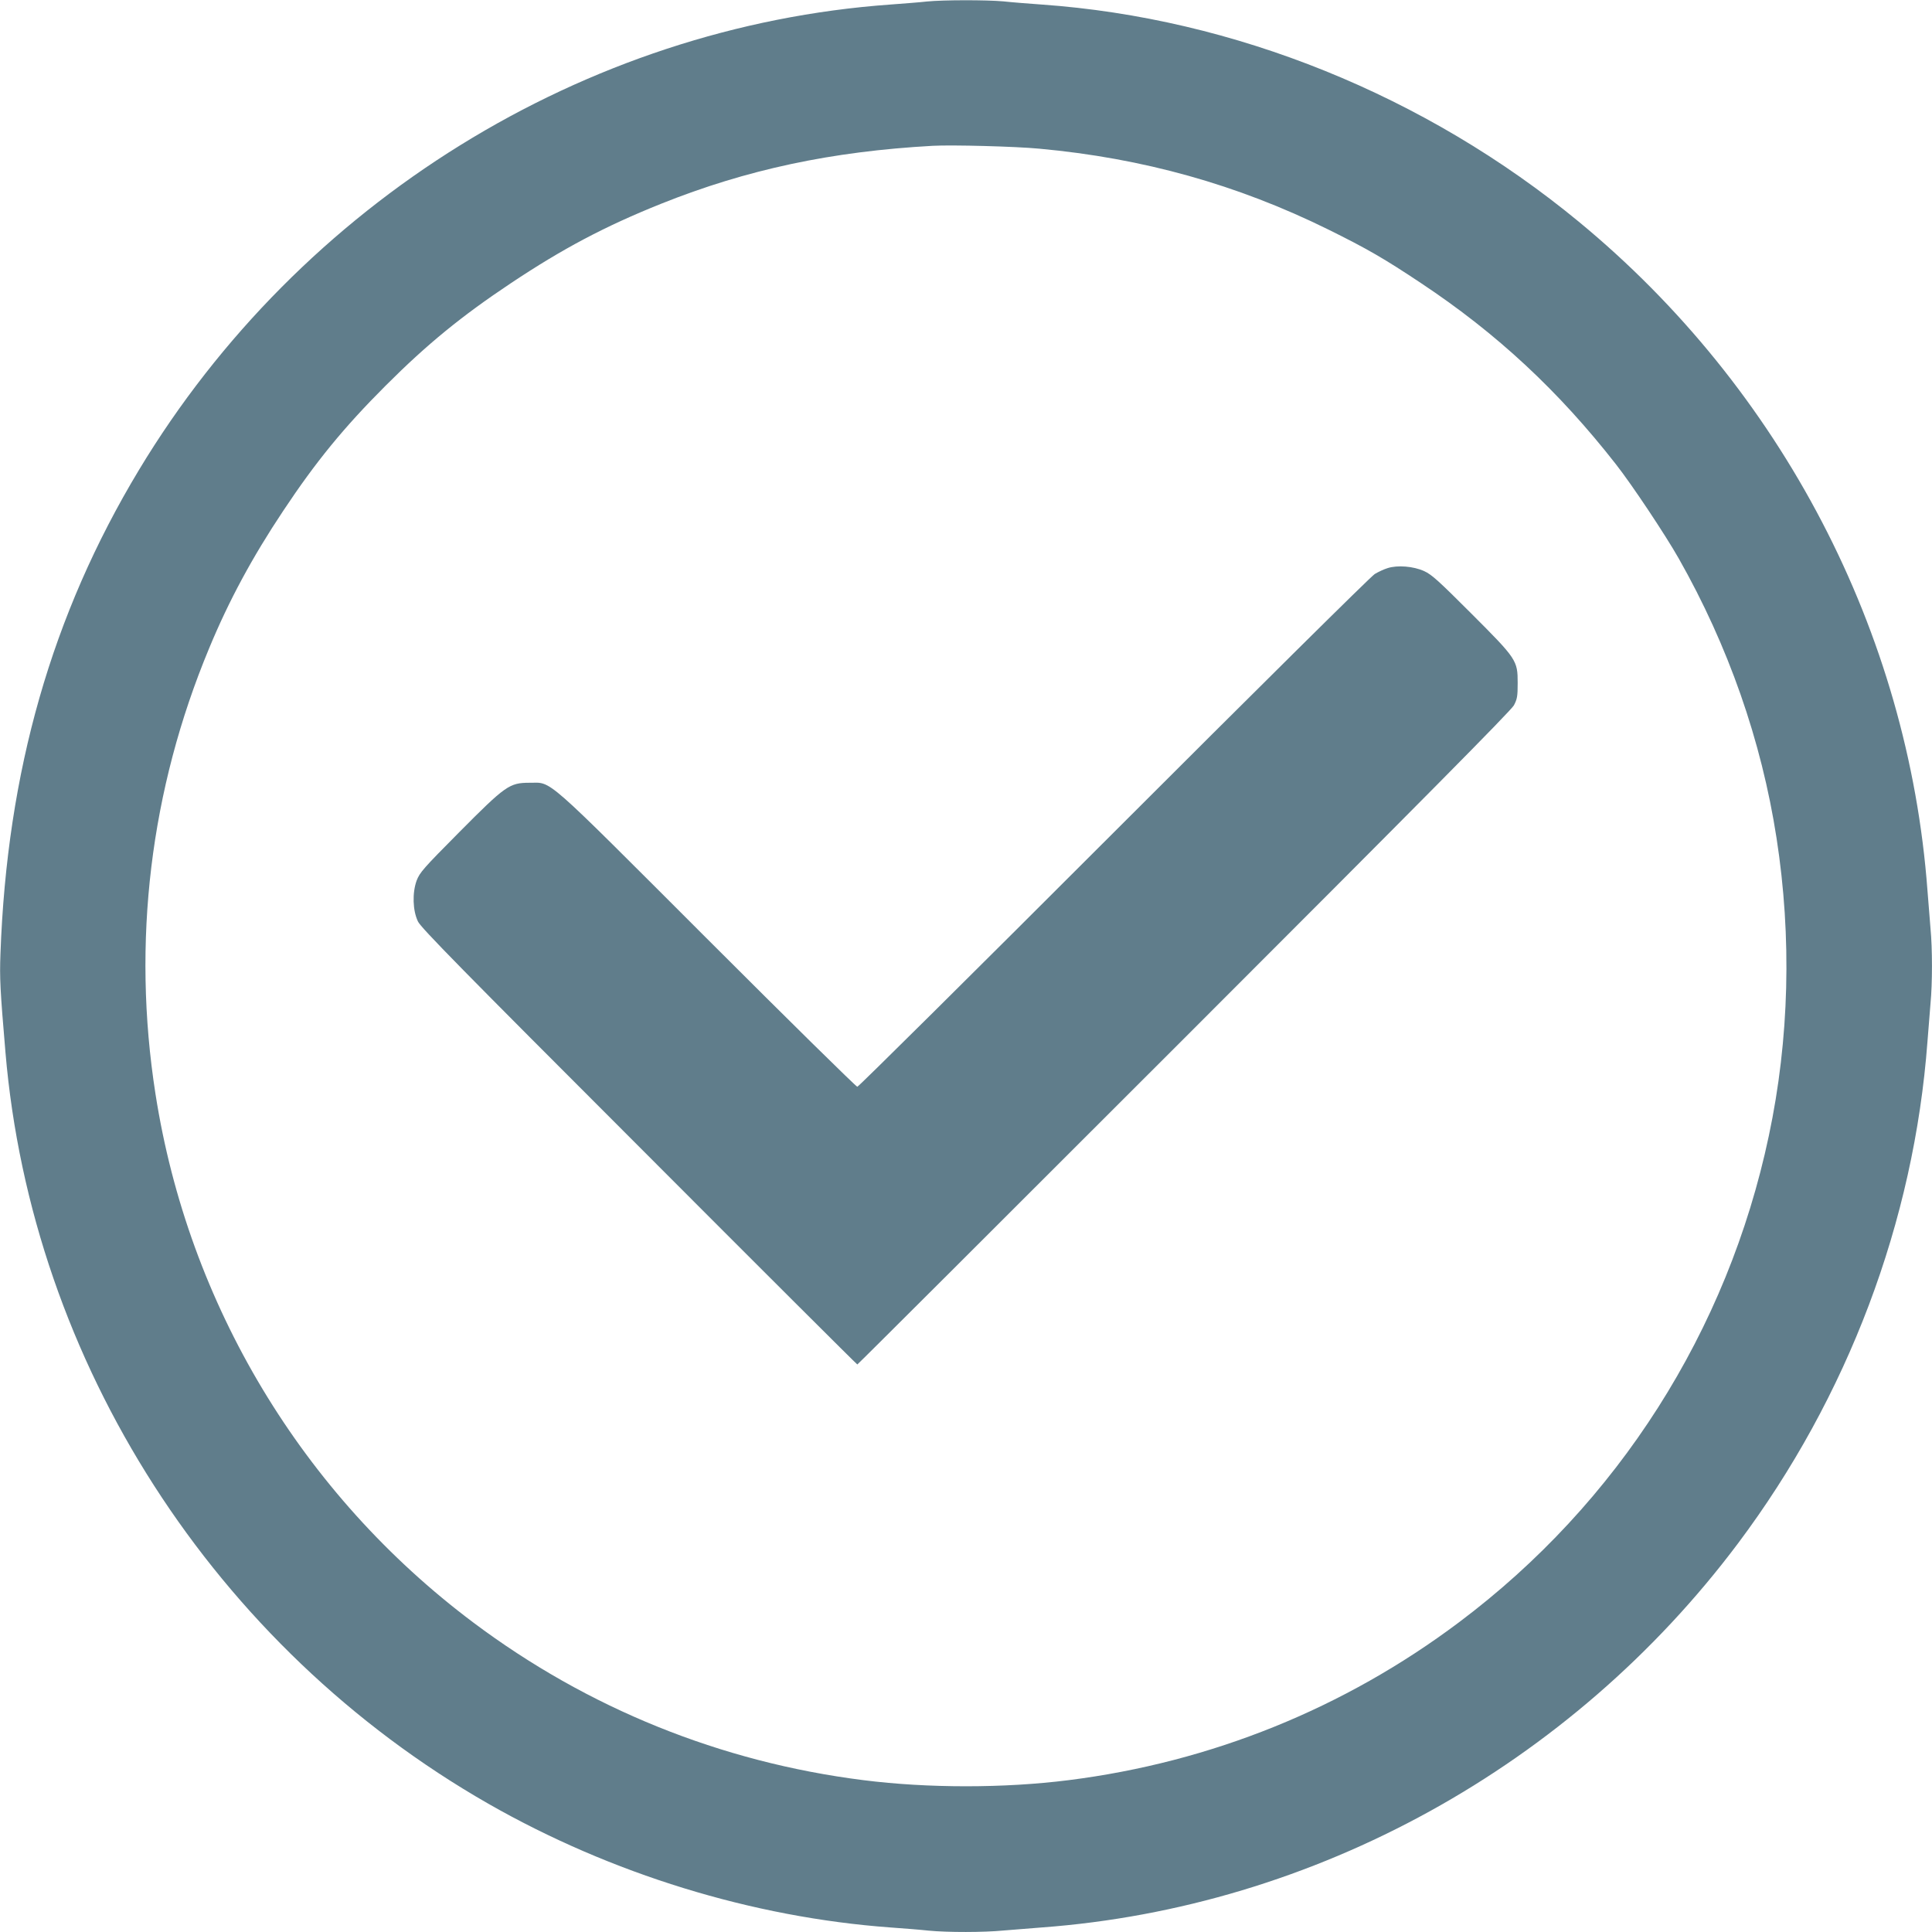 <?xml version="1.0" standalone="no"?>
<!DOCTYPE svg PUBLIC "-//W3C//DTD SVG 20010904//EN"
 "http://www.w3.org/TR/2001/REC-SVG-20010904/DTD/svg10.dtd">
<svg version="1.0" xmlns="http://www.w3.org/2000/svg"
 width="1280pt" height="1280pt" viewBox="0 0 1280 1280"
 preserveAspectRatio="xMidYMid meet">
<g transform="translate(0,1280) scale(0.1,-0.1)"
fill="#607d8b" stroke="none">
<path d="M6140 12790 c-41 -5 -149 -13 -240 -20 -2028 -145 -3911 -1311 -4979
-3083 -578 -959 -875 -1999 -918 -3207 -6 -159 -2 -239 33 -650 174 -2057
1385 -3942 3199 -4980 814 -465 1749 -753 2665 -820 85 -6 199 -15 253 -21
126 -12 364 -12 497 1 58 5 170 14 250 20 1810 133 3509 1070 4615 2545 727
970 1166 2132 1255 3325 6 80 15 192 20 250 13 134 13 366 0 500 -5 58 -14
170 -20 250 -127 1712 -967 3324 -2310 4431 -1014 836 -2282 1349 -3560 1439
-85 6 -199 15 -253 21 -113 10 -397 10 -507 -1z m745 -975 c688 -63 1312 -238
1914 -535 259 -128 373 -194 616 -356 503 -334 912 -715 1291 -1200 106 -135
329 -470 416 -624 328 -578 548 -1206 648 -1852 102 -657 85 -1332 -51 -1973
-273 -1293 -1000 -2434 -2054 -3224 -758 -569 -1641 -926 -2585 -1045 -426
-54 -934 -54 -1360 0 -944 119 -1827 476 -2585 1045 -1132 849 -1888 2107
-2105 3502 -157 1005 -35 2015 356 2953 130 314 286 603 490 909 217 327 402
553 679 830 276 276 503 461 830 679 342 228 623 377 995 526 567 227 1130
347 1800 384 126 7 547 -4 705 -19z"/>
<path d="M9193 9036 c-23 -7 -62 -25 -85 -39 -24 -14 -801 -784 -1728 -1711
-927 -927 -1692 -1686 -1700 -1686 -8 0 -456 441 -995 980 -1102 1102 -1024
1033 -1177 1034 -133 0 -159 -19 -464 -326 -241 -243 -263 -268 -284 -323 -29
-81 -26 -197 9 -270 19 -41 295 -322 1465 -1492 792 -794 1443 -1443 1446
-1443 3 0 977 972 2165 2160 1575 1575 2166 2172 2185 2207 22 42 25 60 25
148 0 150 -6 159 -309 462 -214 214 -260 256 -310 279 -72 33 -178 41 -243 20z"/>
</g>
</svg>
